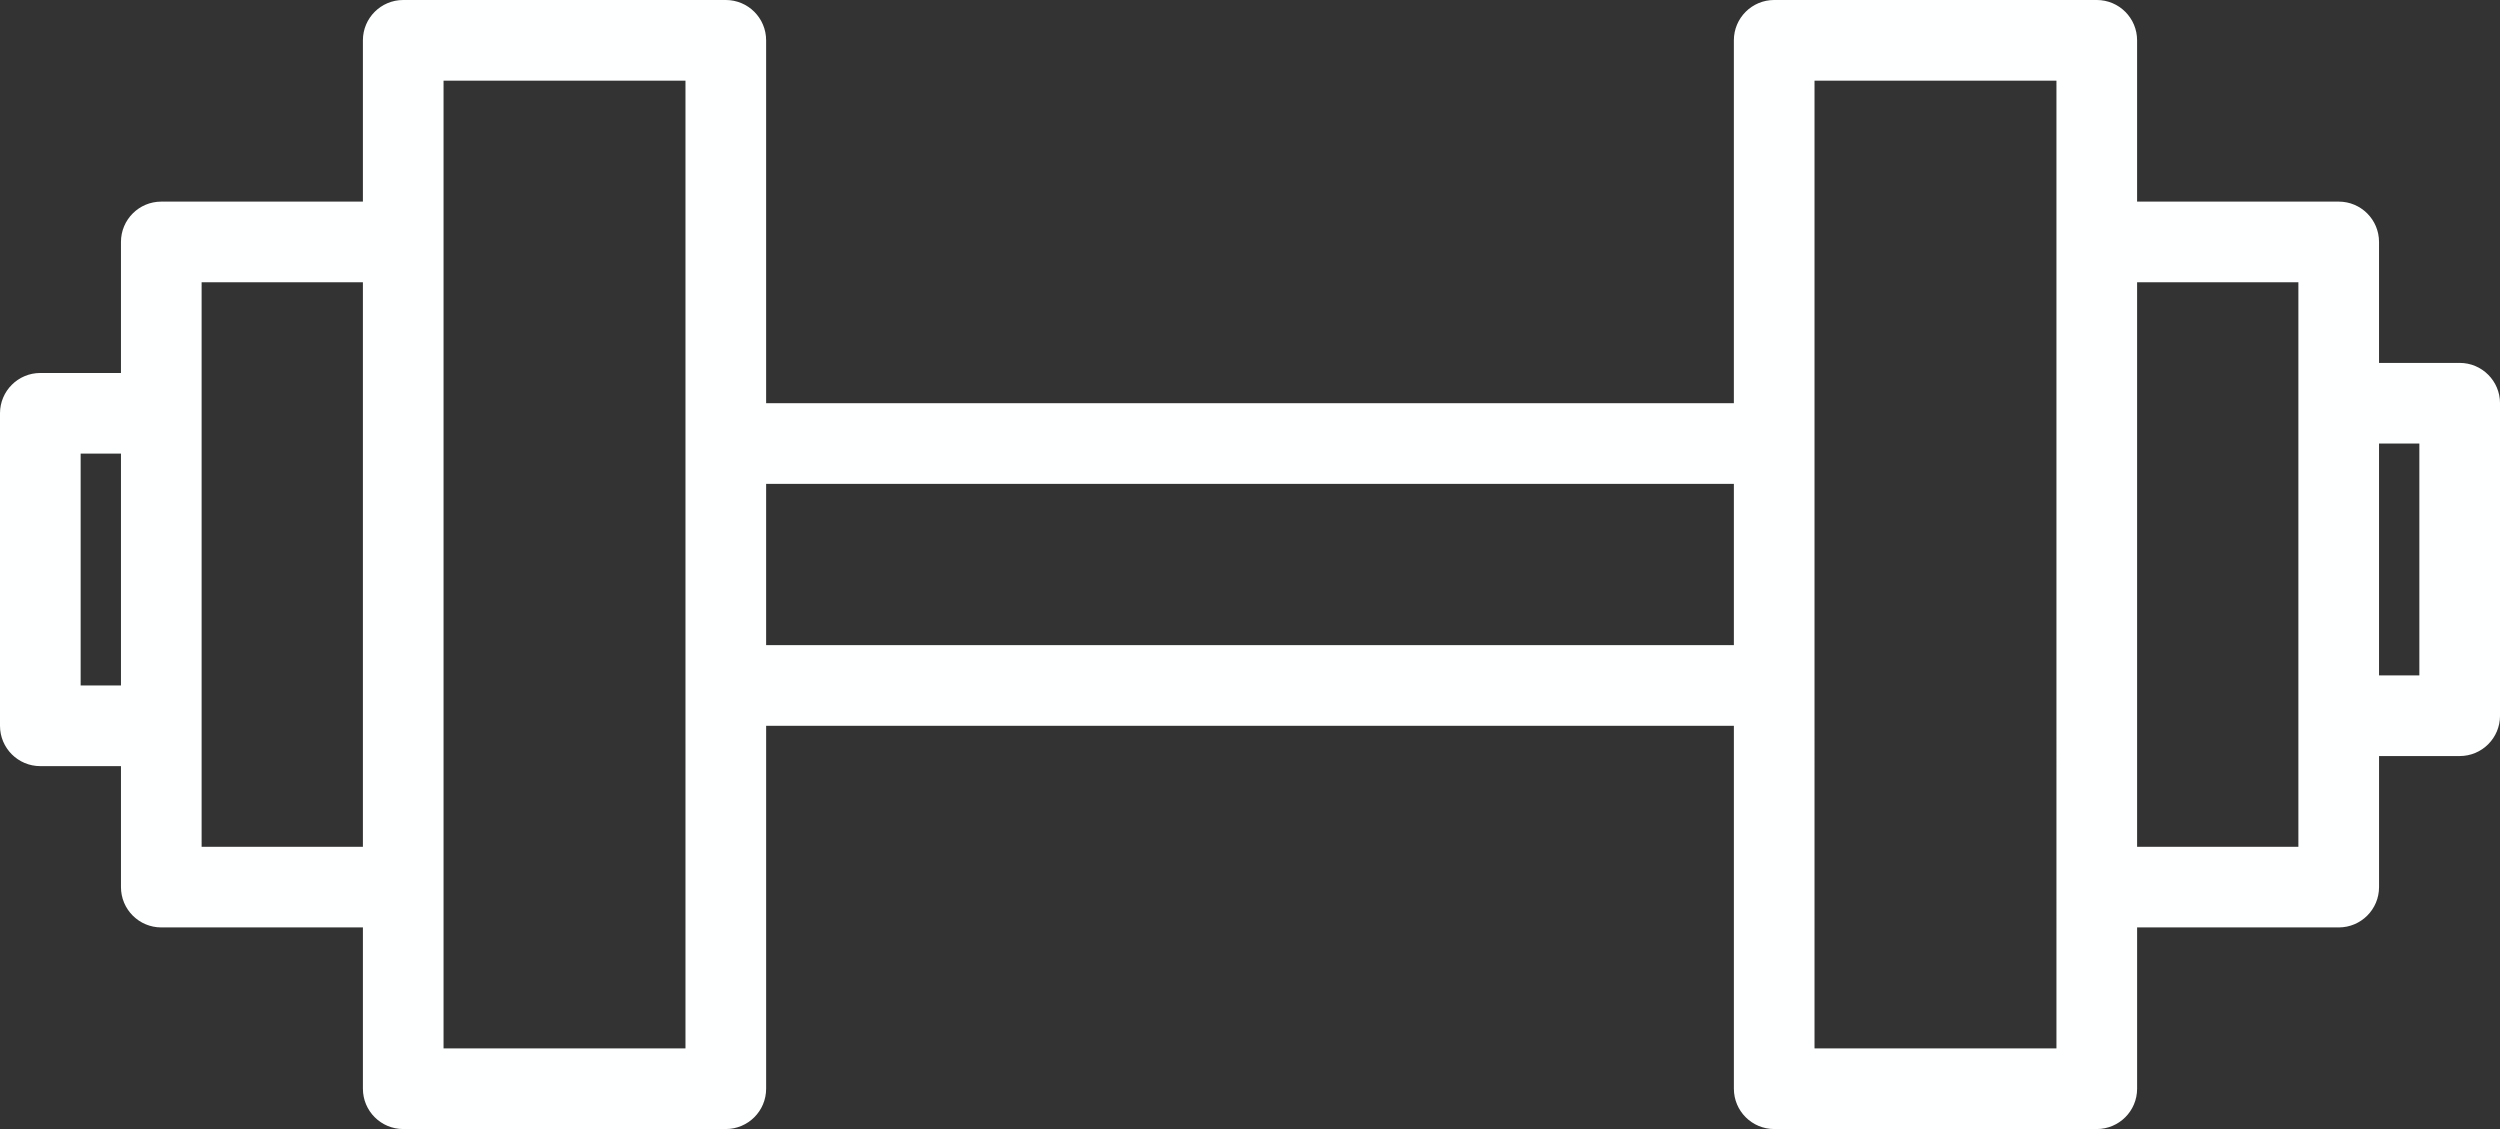 <?xml version="1.0" encoding="UTF-8" standalone="no"?><svg xmlns="http://www.w3.org/2000/svg" xmlns:xlink="http://www.w3.org/1999/xlink" fill="#feffff" height="224" preserveAspectRatio="xMidYMid meet" version="1" viewBox="8.0 144.0 496.0 224.0" width="496" zoomAndPan="magnify"><rect x="8.0" y="144.0" width="496.0" height="224.0" fill="#333333" stroke="none"/><g id="change1_1"><path d="M496,216h-16v-24c0-4.42-3.58-8-8-8h-40v-32c0-4.42-3.58-8-8-8h-64c-4.42,0-8,3.58-8,8v72H160v-72c0-4.42-3.58-8-8-8H88 c-4.42,0-8,3.58-8,8v32H40c-4.42,0-8,3.58-8,8v26H16c-4.42,0-8,3.58-8,8v62c0,4.42,3.58,8,8,8h16v24c0,4.42,3.58,8,8,8h40v32 c0,4.42,3.58,8,8,8h64c4.42,0,8-3.58,8-8v-72h192v72c0,4.42,3.58,8,8,8h64c4.42,0,8-3.58,8-8v-32h40c4.42,0,8-3.58,8-8v-26h16 c4.42,0,8-3.58,8-8v-62C504,219.58,500.42,216,496,216z M32,280h-8v-46h8V280z M80,312H48V200h32V312z M144,352H96V160h48V352z M352,272H160v-32h192V272z M416,352h-48V160h48V352z M464,312h-32V200h32V312z M488,278h-8v-46h8V278z" fill="inherit"/></g></svg>